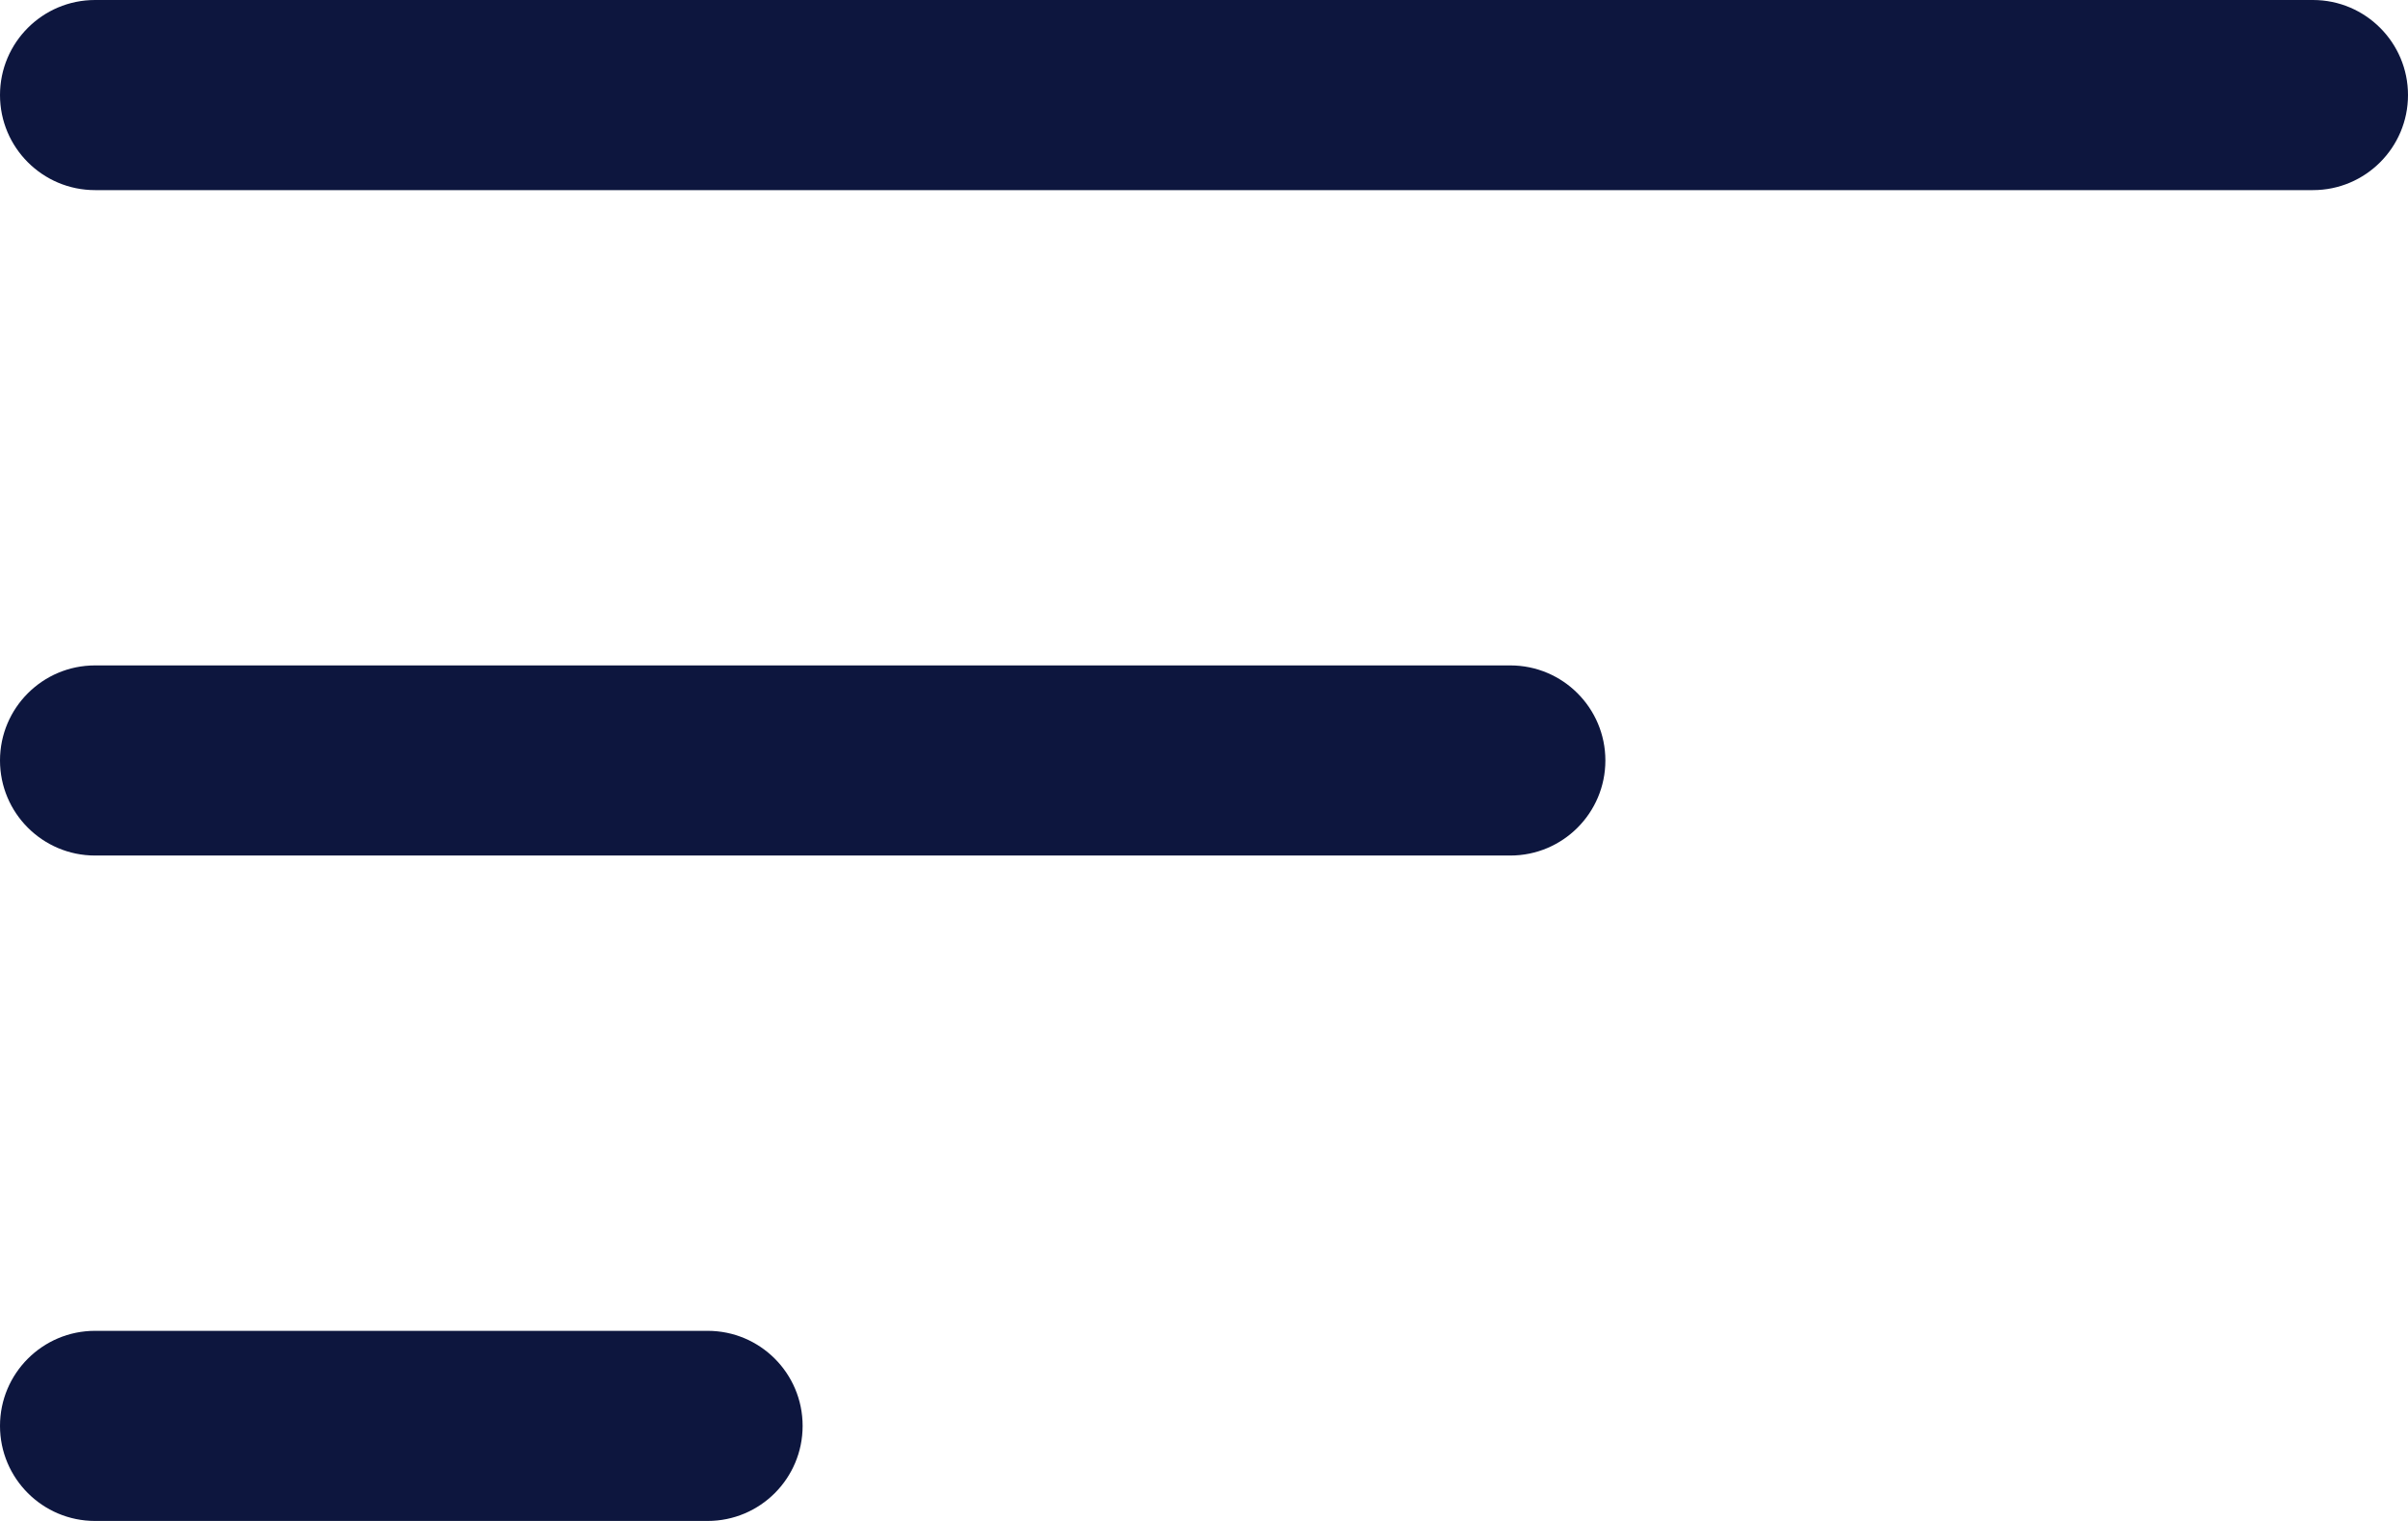 <svg width="19" height="12" viewBox="0 0 19 12" fill="none" xmlns="http://www.w3.org/2000/svg">
<path d="M0.75 12C0.336 12 0 11.664 0 11.25C0 10.836 0.336 10.5 0.75 10.5H5.583C5.998 10.5 6.333 10.836 6.333 11.25C6.333 11.664 5.998 12 5.583 12H0.75ZM0.75 6.75C0.336 6.75 0 6.414 0 6C0 5.586 0.336 5.25 0.75 5.25H11.917C12.331 5.25 12.667 5.586 12.667 6C12.667 6.414 12.331 6.75 11.917 6.75H0.75ZM0.75 1.5C0.336 1.5 0 1.164 0 0.75C0 0.336 0.336 0 0.75 0H18.25C18.664 0 19 0.336 19 0.75C19 1.164 18.664 1.5 18.25 1.5H0.75Z" fill="#0D163E"/>
</svg>
